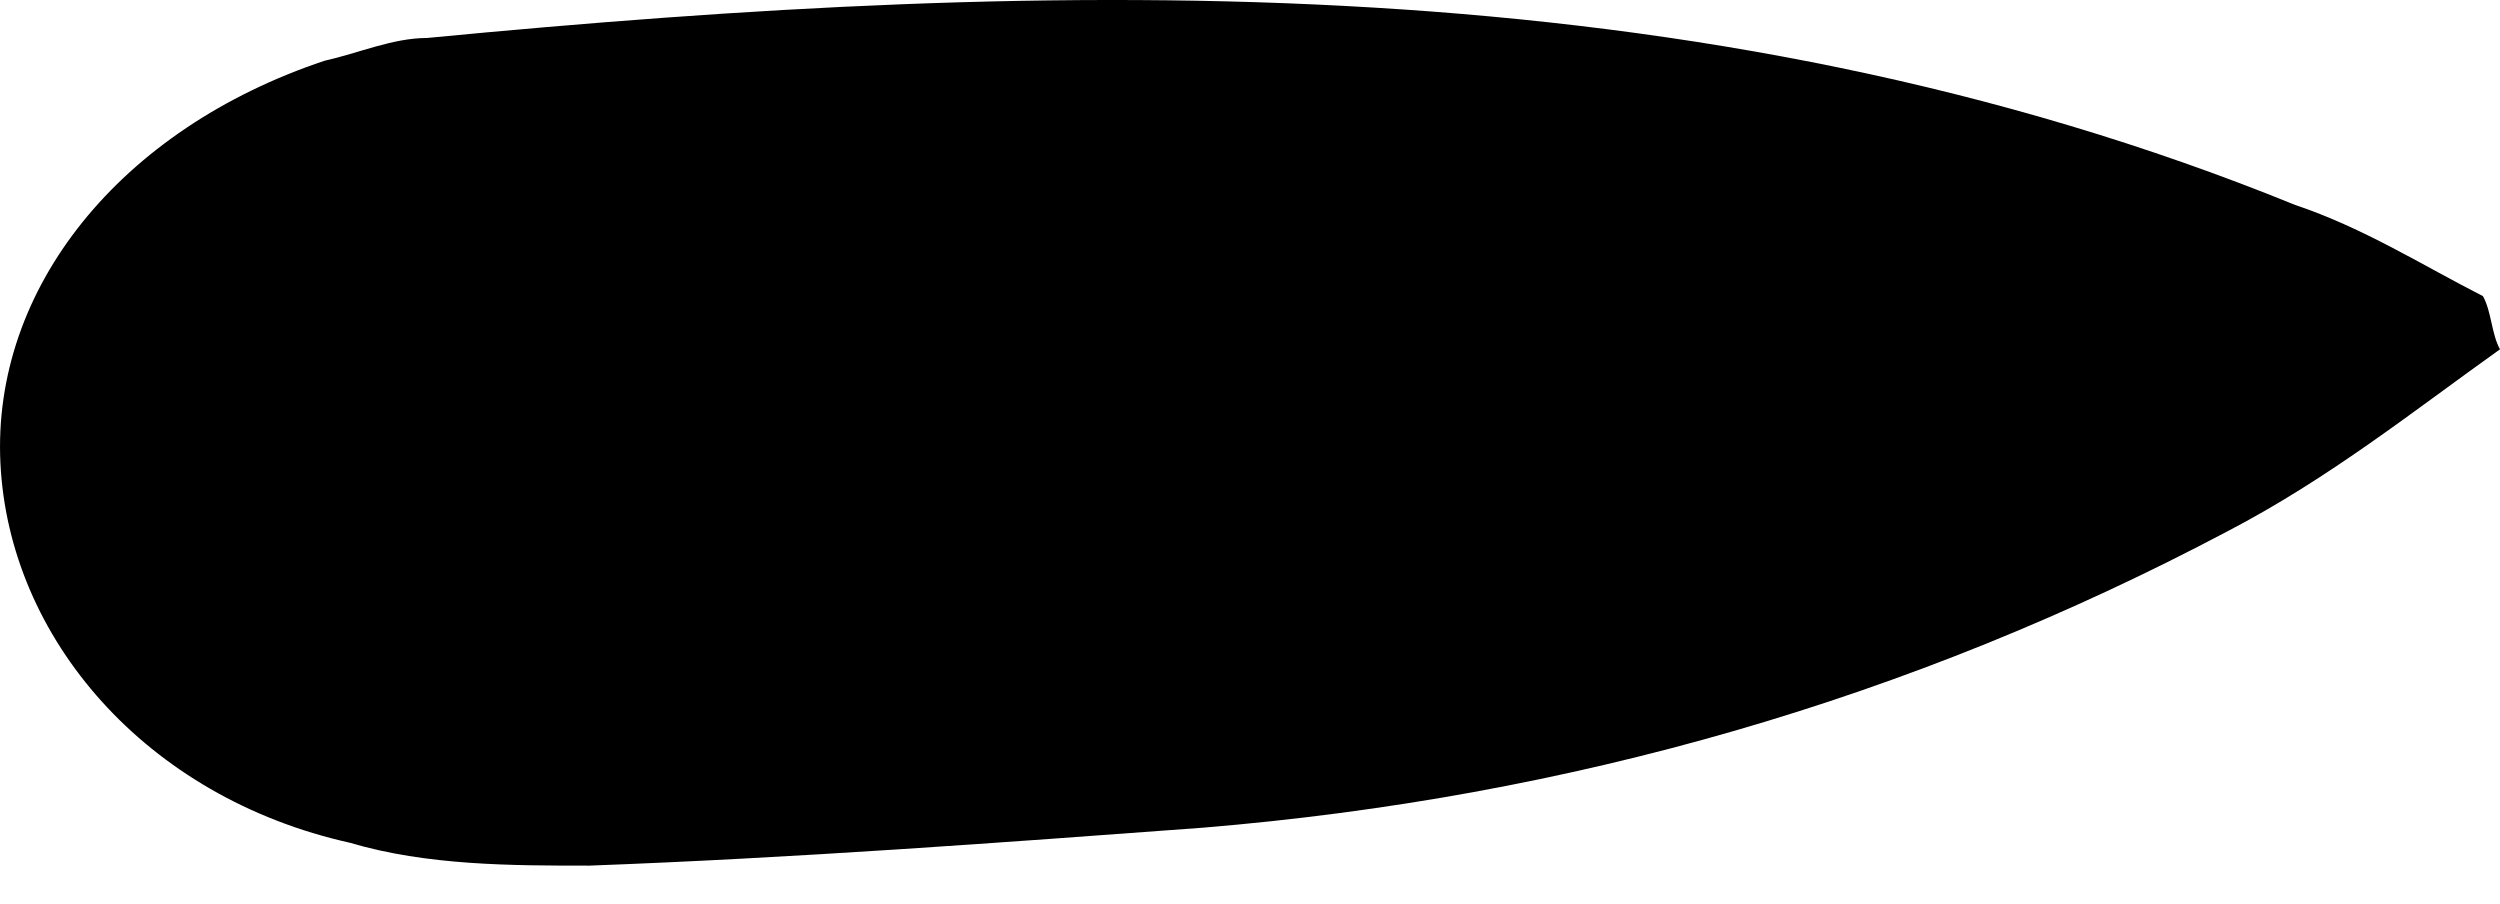 <?xml version="1.0" encoding="UTF-8"?> <svg xmlns="http://www.w3.org/2000/svg" width="47" height="17" viewBox="0 0 47 17" fill="none"> <path d="M47 6.567C45.396 7.709 43.792 8.993 41.868 9.993C35.934 13.133 29.518 14.989 22.622 15.56C18.773 15.845 14.923 16.131 11.074 16.274C9.631 16.274 8.027 16.274 6.583 15.845C2.734 14.989 0.168 11.991 0.008 8.708C-0.153 5.425 2.253 2.427 6.102 1.142C6.744 0.999 7.385 0.714 8.027 0.714C19.895 -0.428 31.924 -0.714 43.151 3.854C44.434 4.283 45.557 4.996 46.679 5.567C46.84 5.853 46.84 6.281 47 6.567Z" fill="black"></path> </svg> 